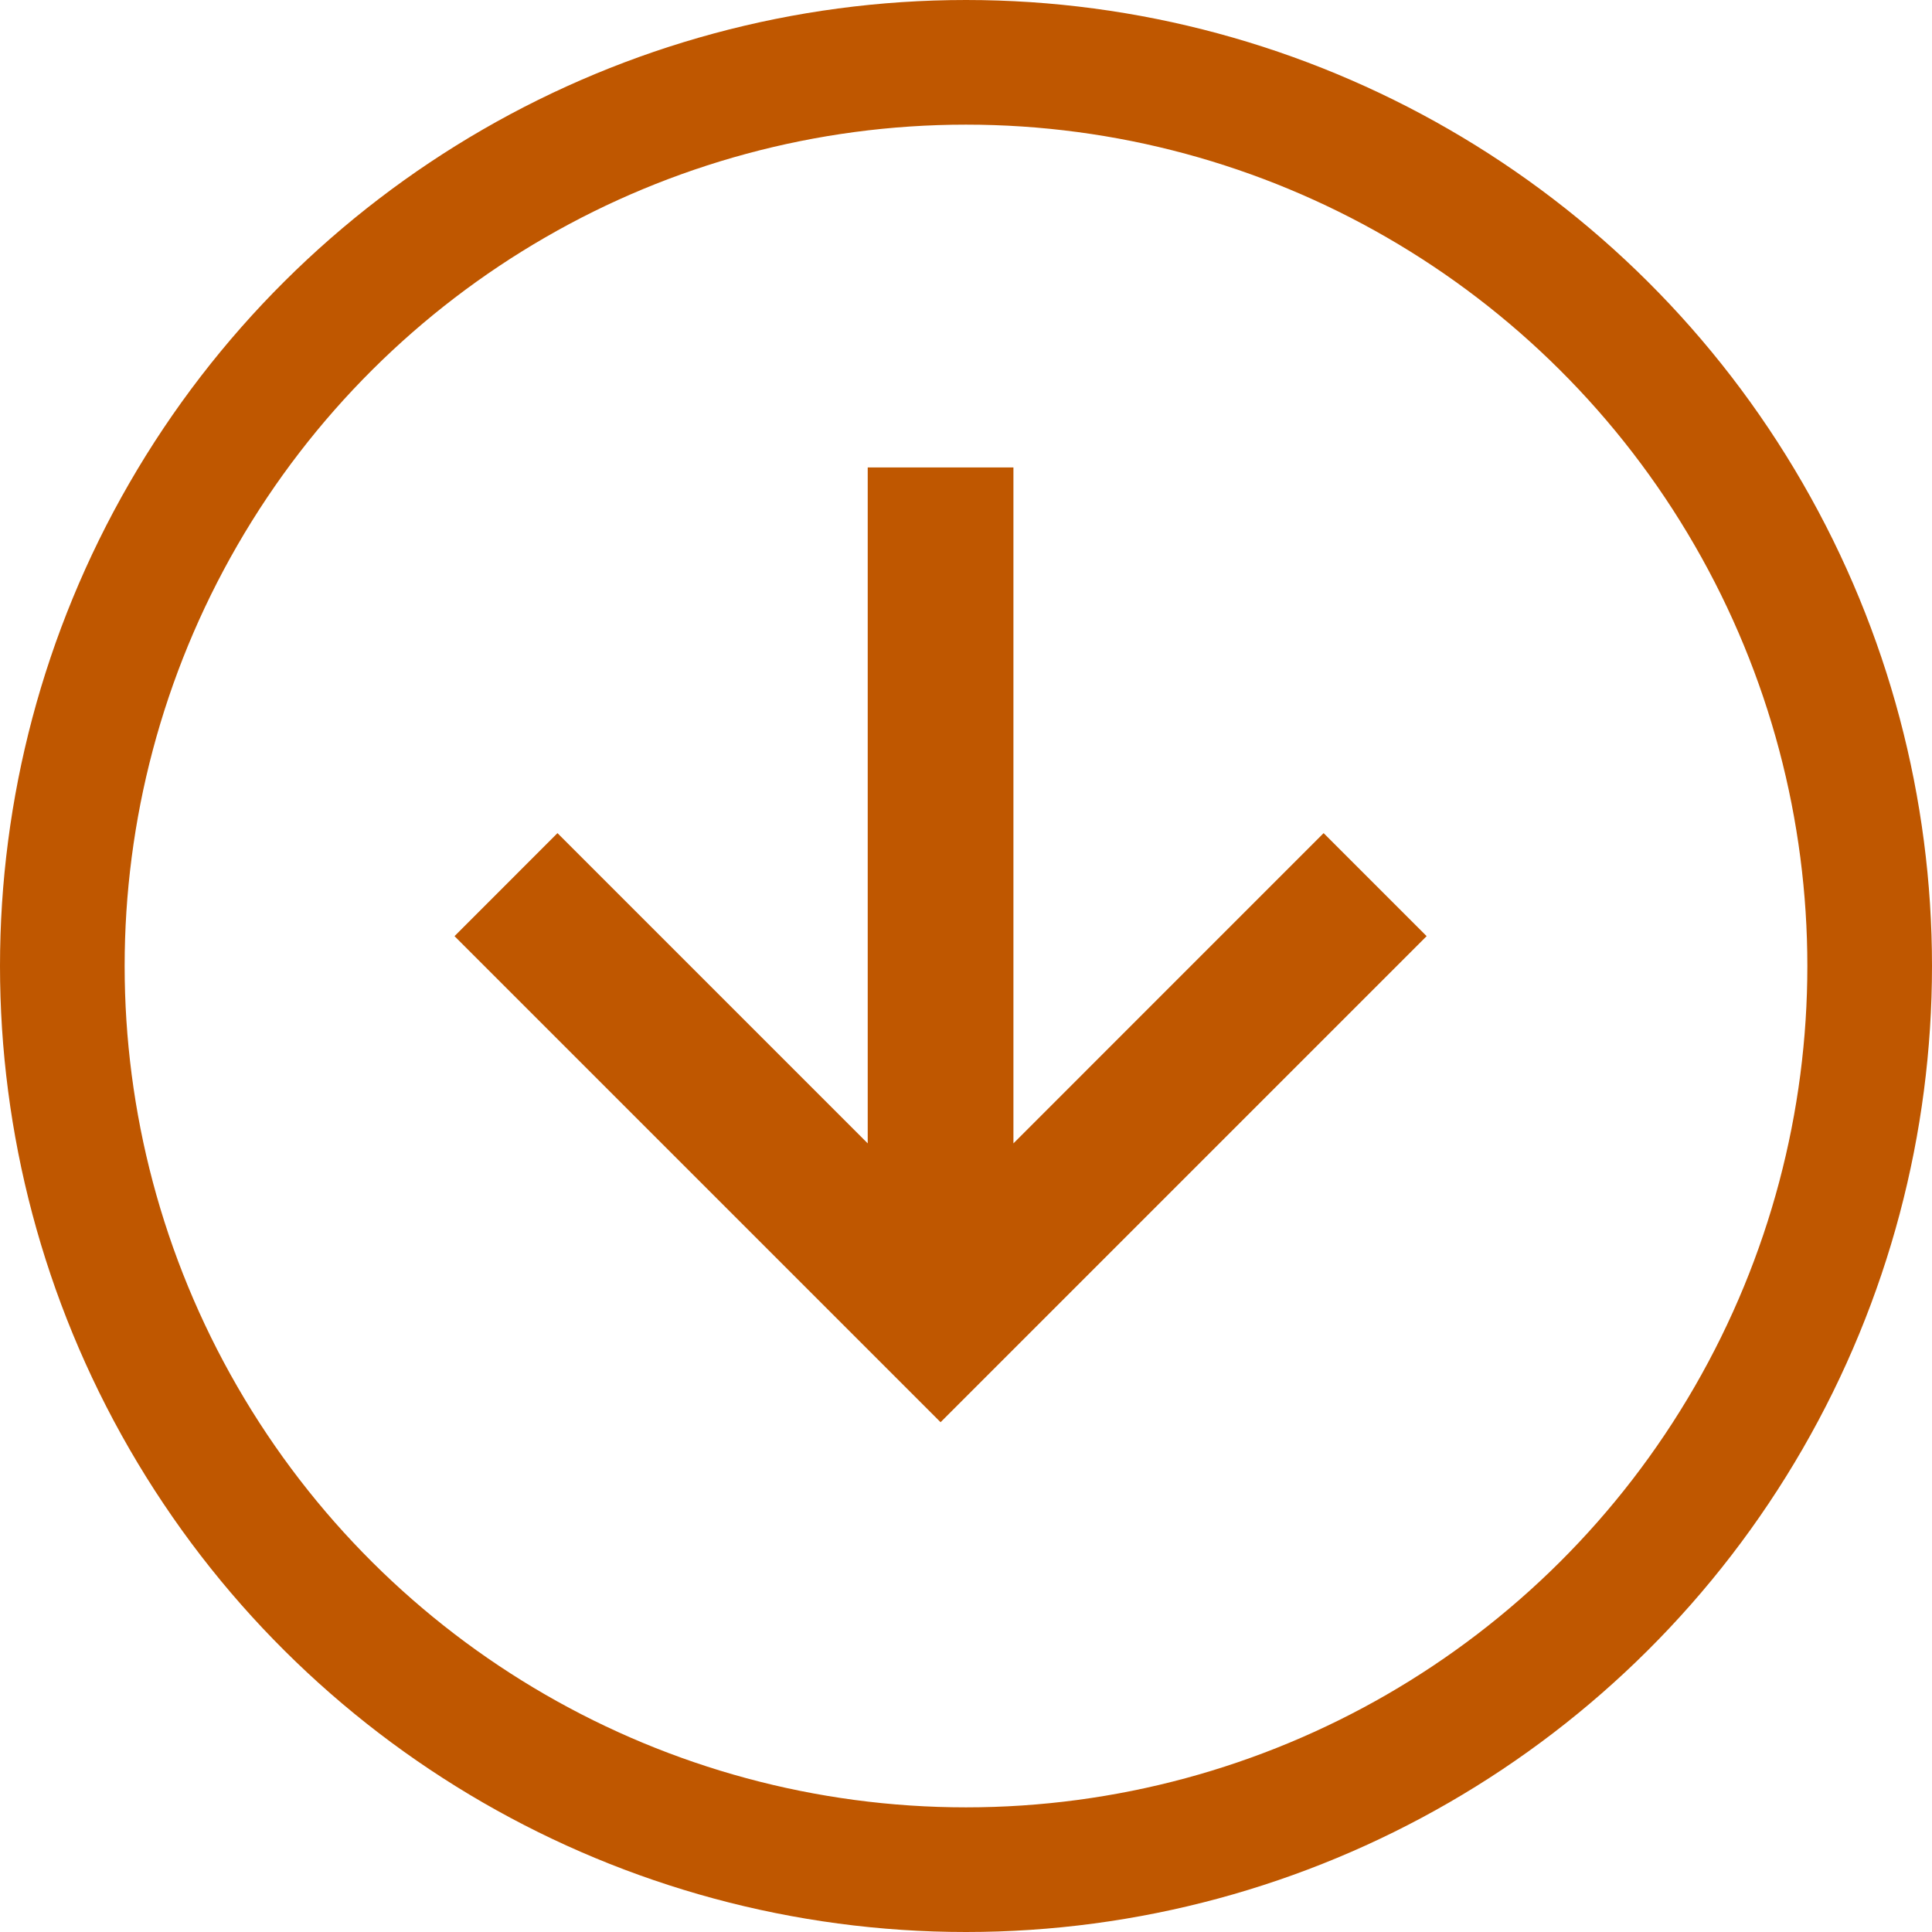 <svg width="31" height="31" viewBox="0 0 31 31" fill="none" xmlns="http://www.w3.org/2000/svg">
<circle cx="15.5" cy="15.5" r="14.5" transform="rotate(90 15.5 15.5)" stroke="#bf5700" stroke-width="2"/>
<path fill-rule="evenodd" clip-rule="evenodd" d="M13.923 7.5L16.261 7.5L16.261 18.346L21.238 13.368L22.891 15.021L15.092 22.82L7.293 15.021L8.945 13.368L13.923 18.346L13.923 7.5Z" fill="#bf5700"/>
</svg>
